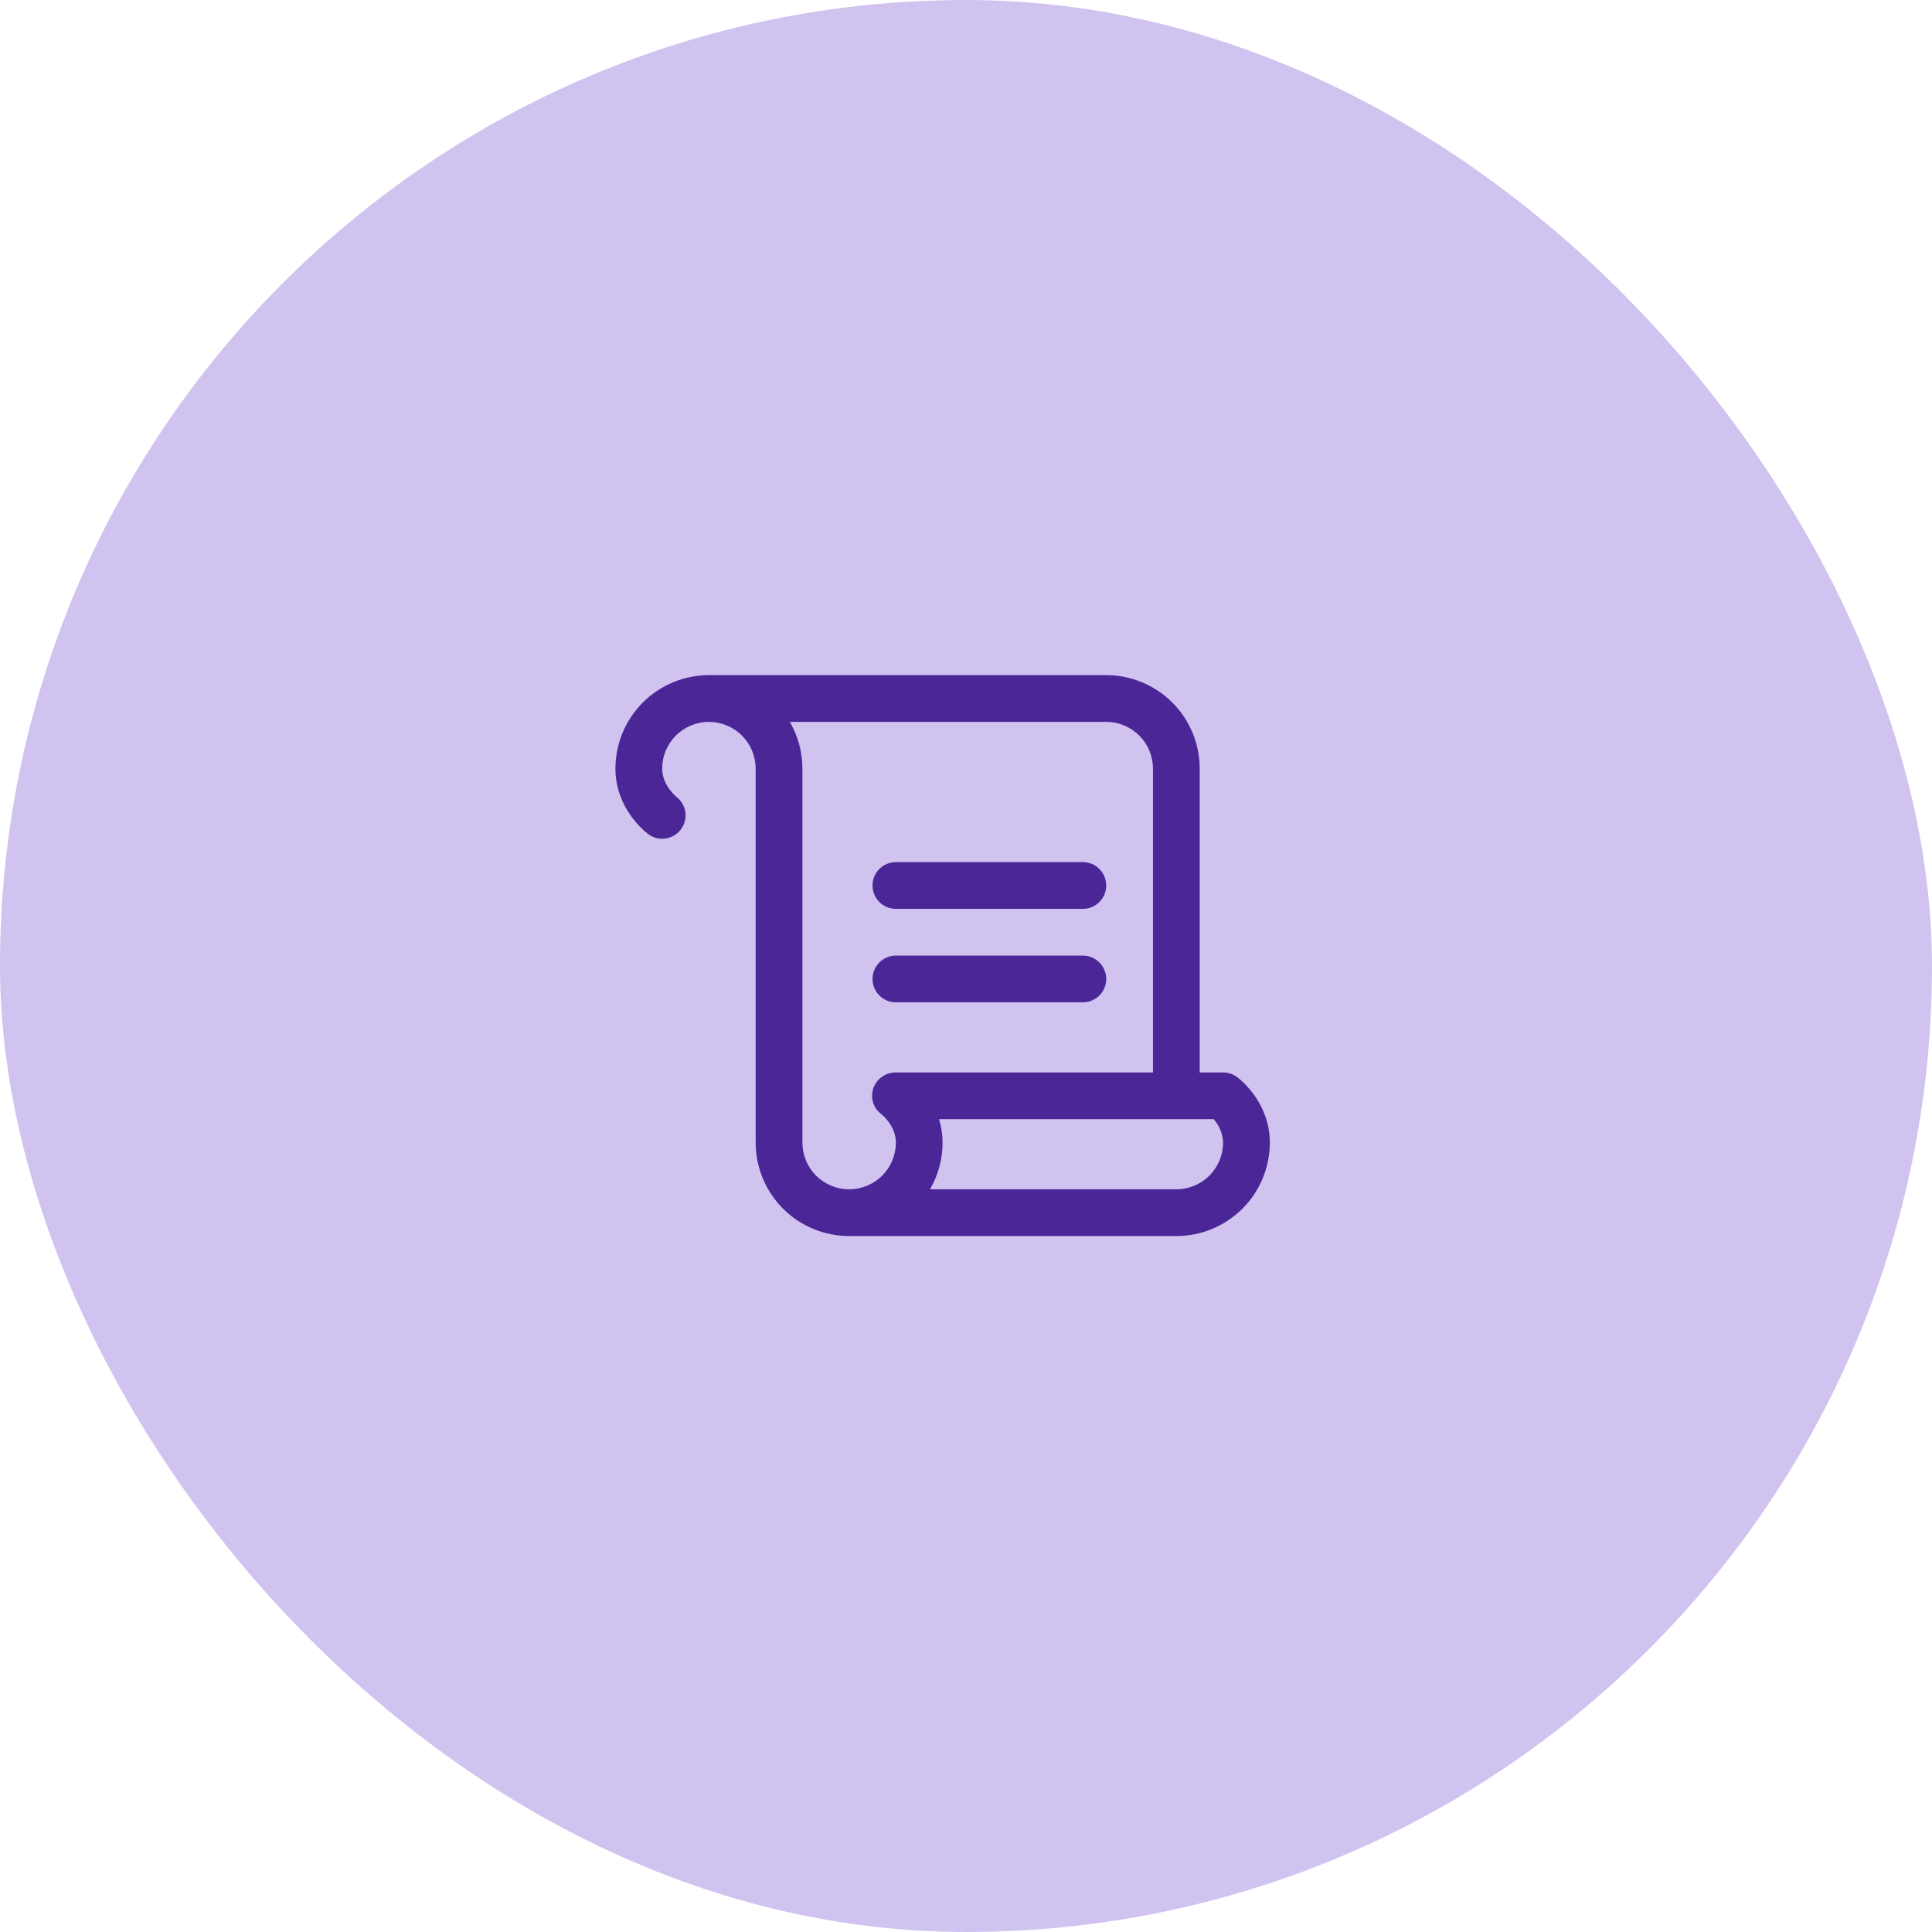<?xml version="1.0" encoding="UTF-8"?> <svg xmlns="http://www.w3.org/2000/svg" width="62" height="62" viewBox="0 0 62 62" fill="none"><rect width="62" height="62" rx="31" fill="#D0C3F0"></rect><path d="M28 28.416C28 28.218 28.079 28.027 28.22 27.886C28.36 27.745 28.551 27.666 28.75 27.666H34.75C34.949 27.666 35.14 27.745 35.28 27.886C35.421 28.027 35.5 28.218 35.5 28.416C35.5 28.615 35.421 28.806 35.28 28.947C35.14 29.087 34.949 29.166 34.75 29.166H28.75C28.551 29.166 28.36 29.087 28.22 28.947C28.079 28.806 28 28.615 28 28.416ZM28.75 32.166H34.75C34.949 32.166 35.14 32.087 35.28 31.947C35.421 31.806 35.5 31.615 35.5 31.416C35.5 31.218 35.421 31.027 35.28 30.886C35.14 30.745 34.949 30.666 34.75 30.666H28.75C28.551 30.666 28.36 30.745 28.22 30.886C28.079 31.027 28 31.218 28 31.416C28 31.615 28.079 31.806 28.22 31.947C28.36 32.087 28.551 32.166 28.75 32.166ZM40.75 36.666C40.75 37.462 40.434 38.225 39.871 38.788C39.309 39.35 38.546 39.666 37.75 39.666H27.25C26.454 39.666 25.691 39.35 25.129 38.788C24.566 38.225 24.25 37.462 24.25 36.666V24.666C24.25 24.269 24.092 23.887 23.811 23.606C23.529 23.325 23.148 23.166 22.75 23.166C22.352 23.166 21.971 23.325 21.689 23.606C21.408 23.887 21.25 24.269 21.25 24.666C21.25 25.205 21.703 25.568 21.707 25.572C21.832 25.668 21.923 25.8 21.968 25.95C22.013 26.099 22.011 26.26 21.96 26.408C21.91 26.556 21.814 26.685 21.687 26.776C21.559 26.867 21.407 26.916 21.25 26.916C21.088 26.917 20.93 26.864 20.801 26.766C20.692 26.686 19.75 25.942 19.75 24.666C19.75 23.871 20.066 23.108 20.629 22.545C21.191 21.983 21.954 21.666 22.75 21.666H35.5C36.296 21.666 37.059 21.983 37.621 22.545C38.184 23.108 38.5 23.871 38.5 24.666V34.416H39.25C39.412 34.416 39.57 34.469 39.7 34.566C39.812 34.647 40.75 35.391 40.75 36.666ZM28.024 34.93C28.076 34.779 28.173 34.648 28.304 34.556C28.434 34.463 28.59 34.415 28.75 34.416H37V24.666C37 24.269 36.842 23.887 36.561 23.606C36.279 23.325 35.898 23.166 35.5 23.166H25.346C25.611 23.622 25.751 24.14 25.75 24.666V36.666C25.75 37.064 25.908 37.446 26.189 37.727C26.471 38.008 26.852 38.166 27.25 38.166C27.648 38.166 28.029 38.008 28.311 37.727C28.592 37.446 28.75 37.064 28.75 36.666C28.75 36.128 28.297 35.765 28.293 35.761C28.165 35.669 28.07 35.539 28.021 35.39C27.973 35.24 27.974 35.079 28.024 34.93ZM39.25 36.666C39.241 36.389 39.133 36.123 38.947 35.916H30.135C30.21 36.159 30.248 36.412 30.248 36.666C30.249 37.193 30.11 37.711 29.846 38.166H37.75C38.148 38.166 38.529 38.008 38.811 37.727C39.092 37.446 39.25 37.064 39.25 36.666Z" fill="#4B2697"></path></svg> 